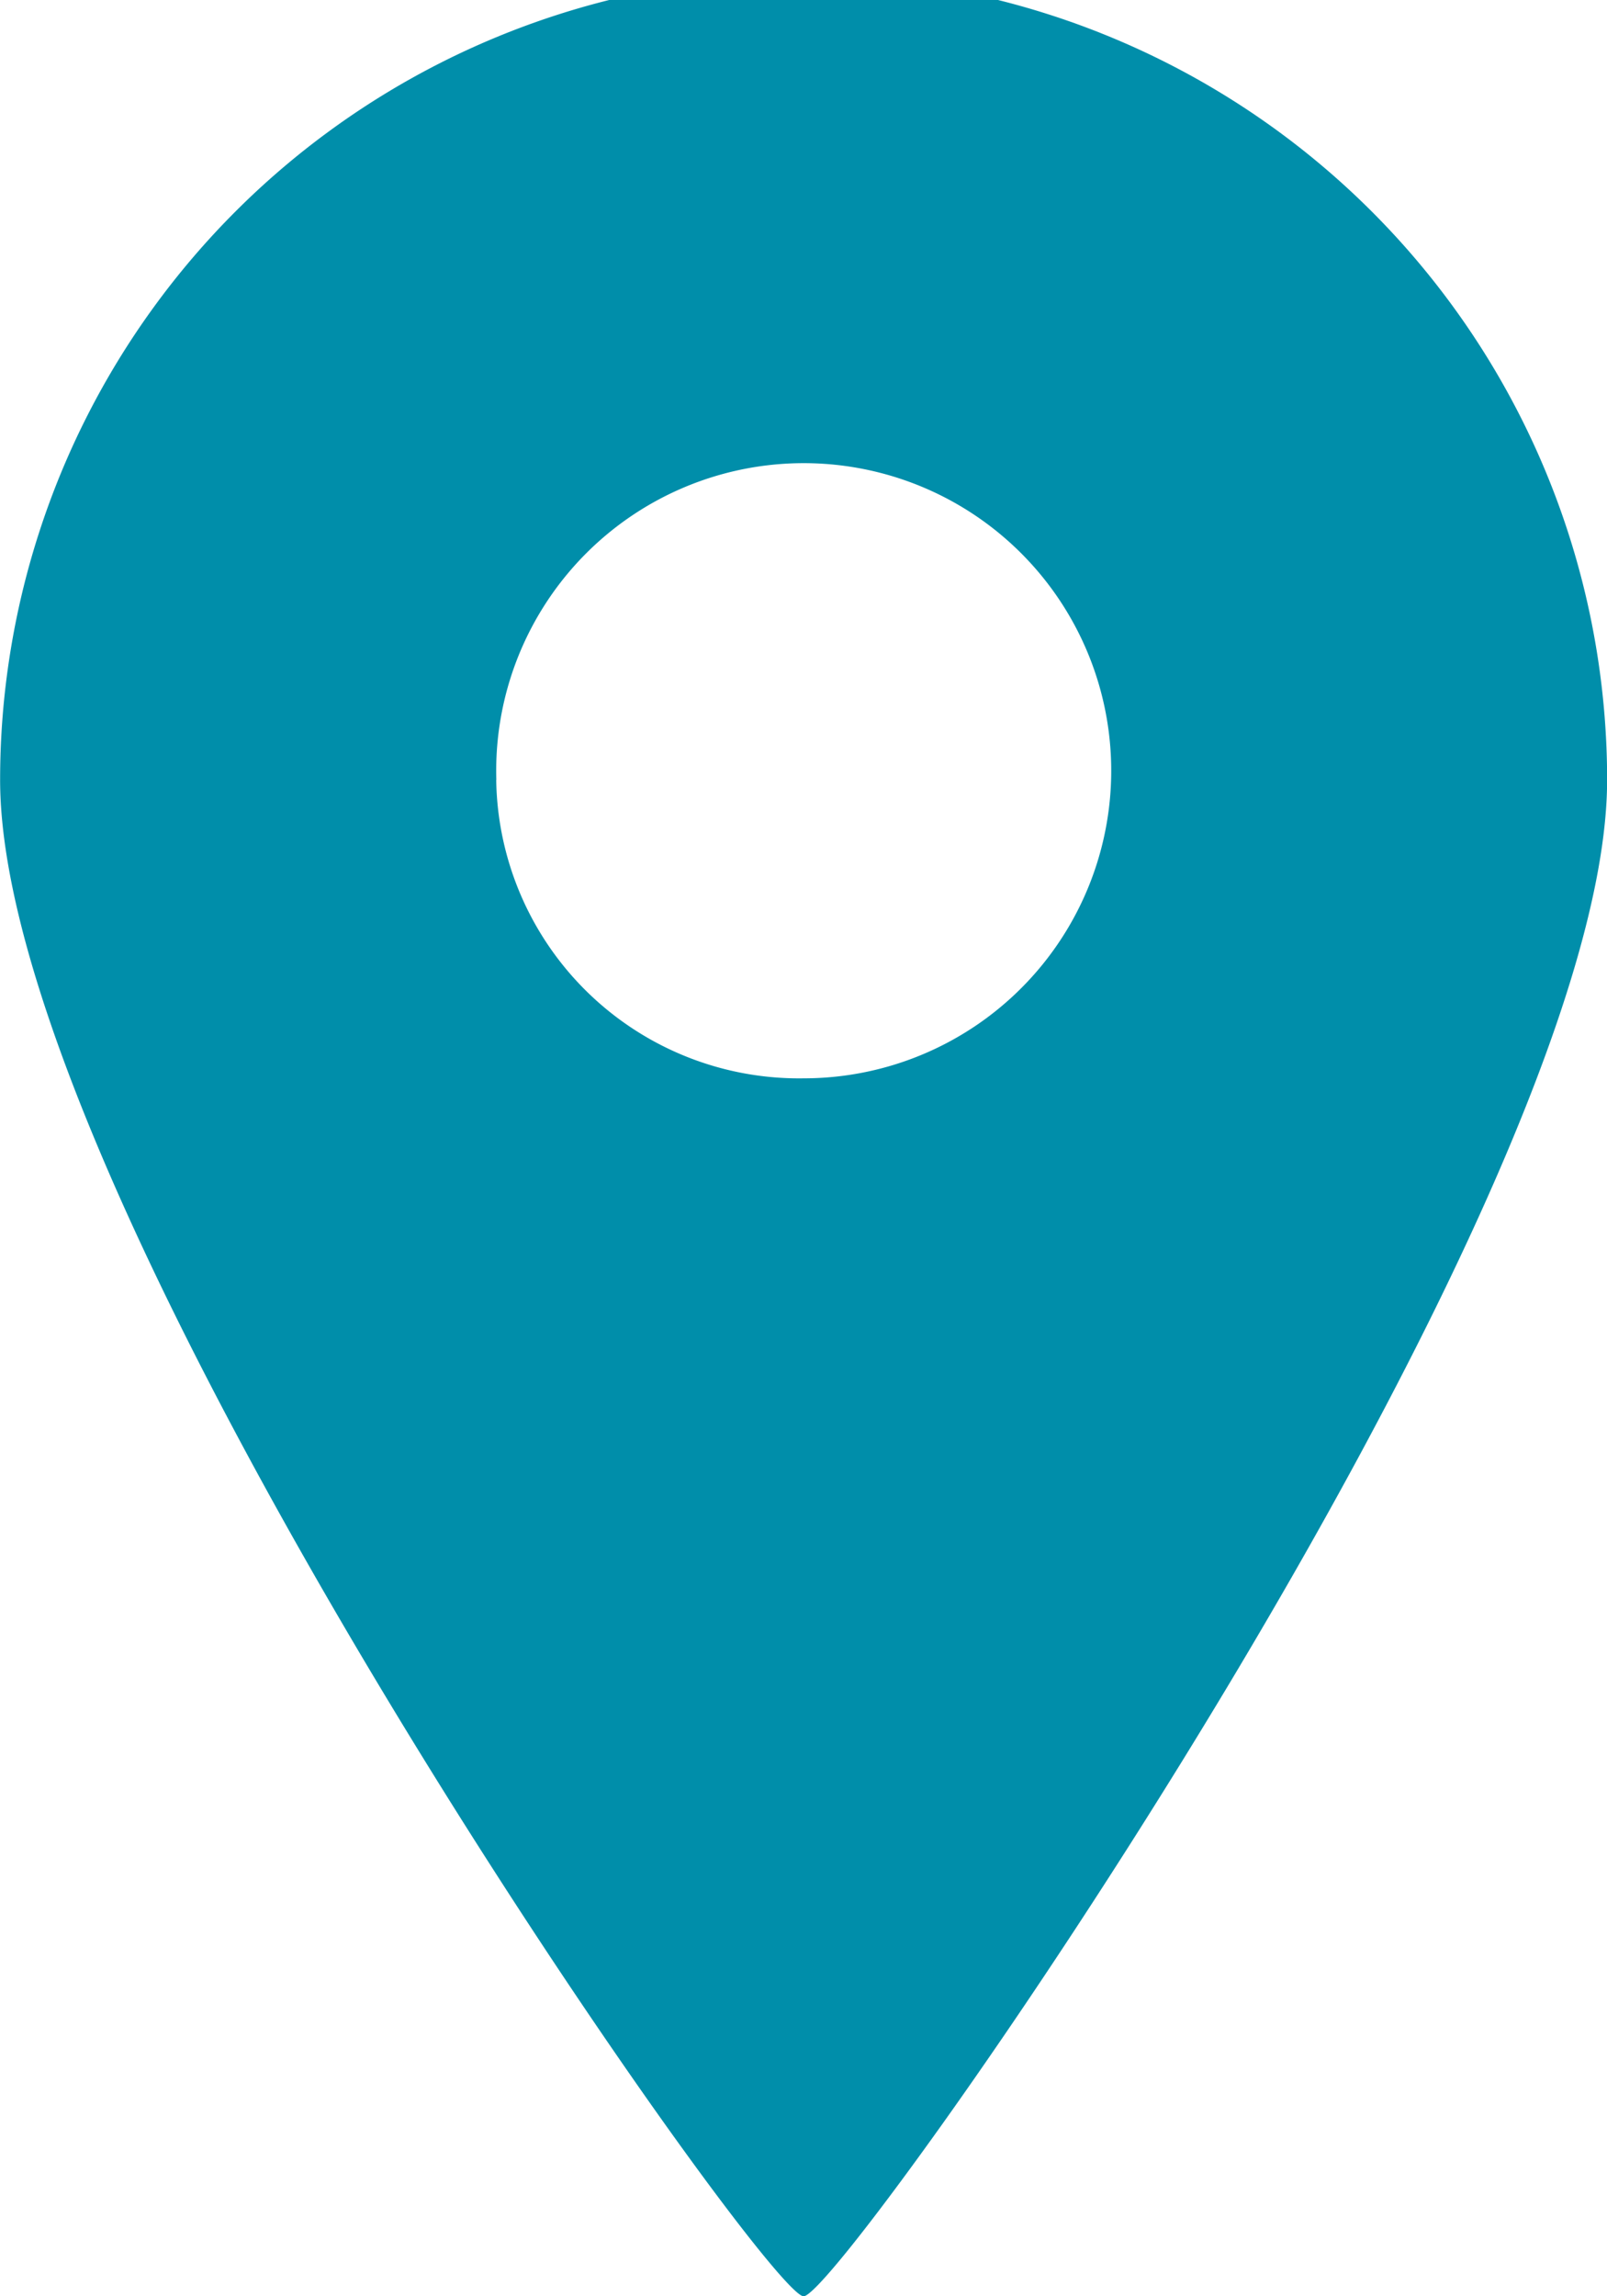 <svg xmlns="http://www.w3.org/2000/svg" width="14" height="20"><path id="パス_18745" data-name="パス 18745" d="M114.993 51c.333 0 7-9.456 7-13.208a7 7 0 00-14 0c-.001 3.752 6.667 13.208 7 13.208zm-2.677-13.208a2.679 2.679 0 112.677 2.6 2.638 2.638 0 01-2.678-2.6z" transform="translate(-107.992 -31)" fill="#008eaa"/></svg>